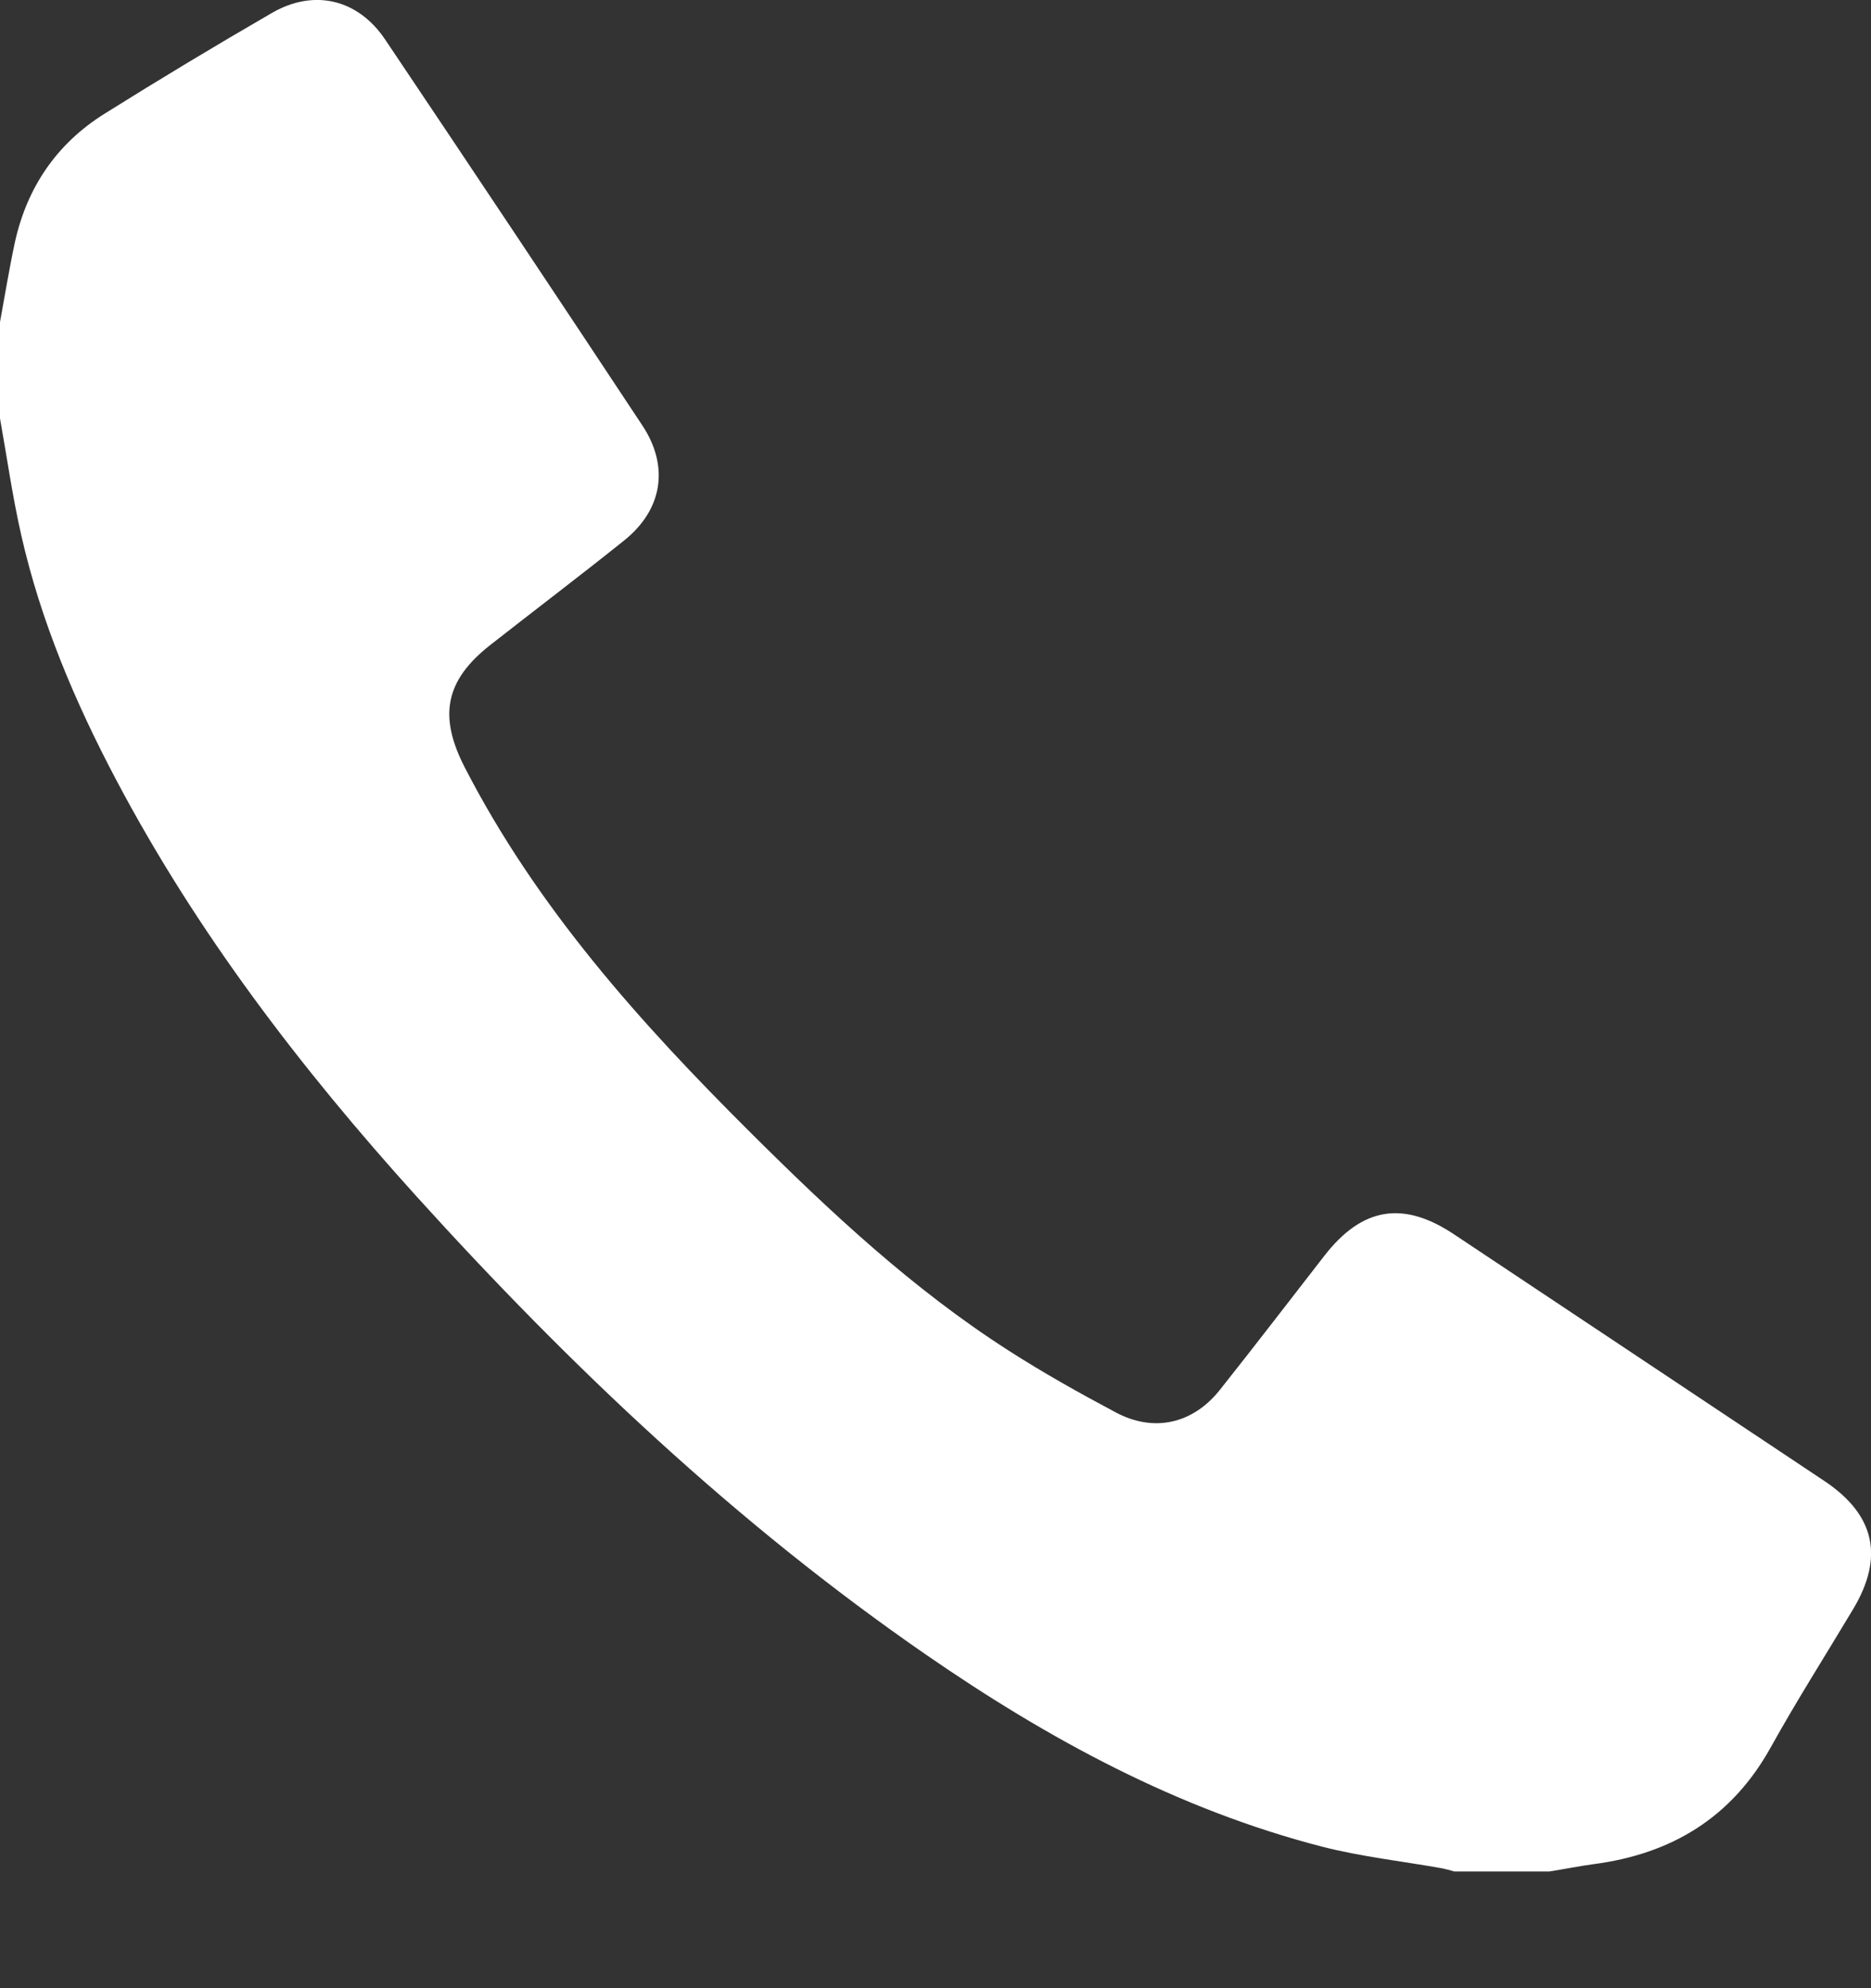 <svg width="16" height="17" viewBox="0 0 16 17" fill="none" xmlns="http://www.w3.org/2000/svg">
<rect x="0" y="0" width="16" height="17" fill="#333333" stroke="none"/>
<g clip-path="url(#clip0_239_1076)">
<path d="M-4.0452e-06 2.754C0.042 2.526 0.079 2.296 0.128 2.069C0.232 1.6 0.486 1.228 0.893 0.973C1.364 0.678 1.841 0.391 2.323 0.112C2.682 -0.097 3.059 -0.01 3.293 0.337C4.03 1.434 4.763 2.534 5.492 3.636C5.725 3.987 5.667 4.356 5.339 4.62C4.961 4.923 4.575 5.215 4.194 5.514C3.803 5.82 3.75 6.126 3.975 6.563C4.591 7.76 5.475 8.746 6.419 9.685C7.102 10.365 7.806 11.023 8.622 11.546C8.919 11.737 9.228 11.91 9.54 12.076C9.866 12.251 10.201 12.175 10.432 11.884C10.733 11.505 11.027 11.121 11.325 10.738C11.648 10.322 11.999 10.264 12.434 10.554C13.491 11.257 14.547 11.961 15.604 12.665C16.034 12.953 16.114 13.315 15.846 13.761C15.611 14.154 15.365 14.54 15.143 14.94C14.81 15.54 14.297 15.851 13.631 15.939C13.504 15.956 13.377 15.982 13.25 16.002H12.436C12.402 15.992 12.367 15.982 12.332 15.975C11.989 15.914 11.643 15.876 11.306 15.79C10.068 15.47 8.961 14.868 7.917 14.147C6.298 13.029 4.88 11.686 3.562 10.23C2.576 9.139 1.685 7.976 0.995 6.671C0.642 6.004 0.348 5.311 0.181 4.573C0.106 4.241 0.058 3.902 -0.002 3.566L-4.0452e-06 2.754Z" fill="white"/>
</g>
<defs>
<clipPath id="clip0_239_1076">
<rect width="16" height="16.004" fill="white"/>
</clipPath>
</defs>
</svg>
